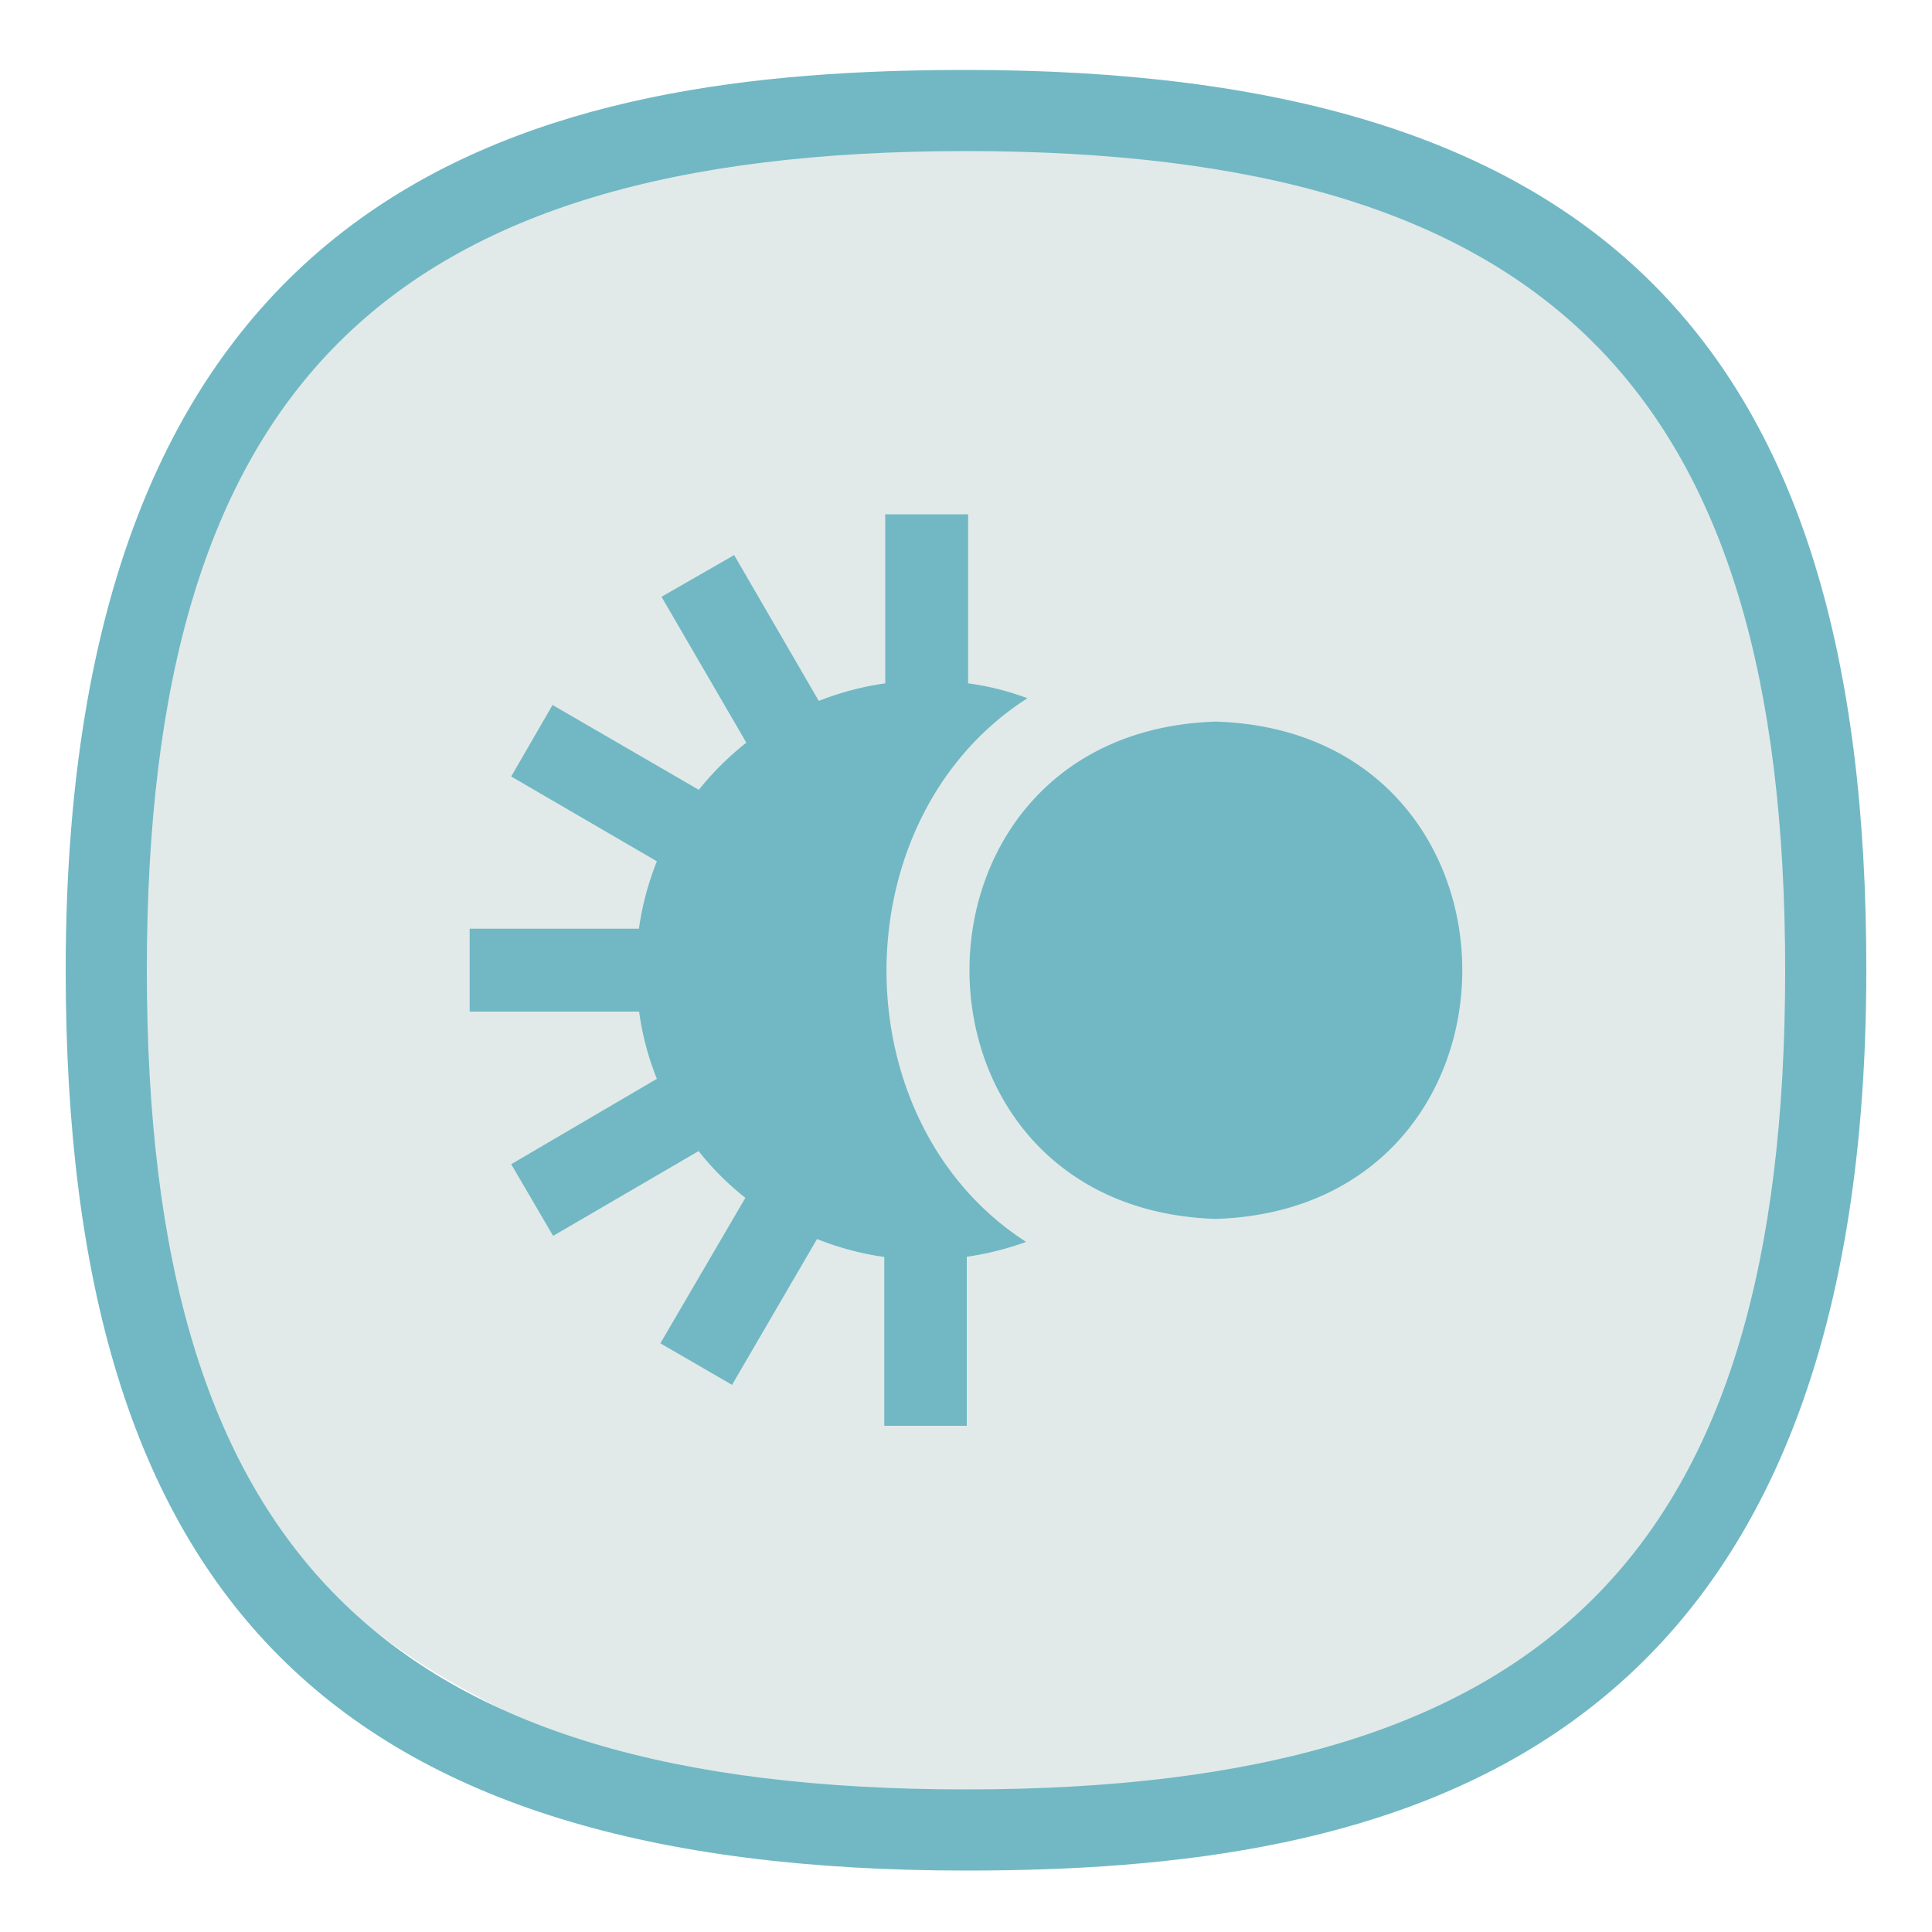 <svg id="Layer_2" data-name="Layer 2" xmlns="http://www.w3.org/2000/svg" viewBox="0 0 100 100"><defs><style>.cls-1{fill:#e1eae9;}.cls-2{fill:#71b8c4;}</style></defs><path class="cls-1" d="M9.84,28.26c2.5-8.1,5.1-11.6,8-14a24.93,24.93,0,0,1,6.6-3.7c21.6-8,39.2-3.4,39.2-3.4,6.2,1.6,12.2,3.2,18,8.4C92,25,93,38.46,93.64,46.06c.7,8.7,1.7,22.7-7,34-14.4,18.6-45.2,17.2-62,7.7A34.54,34.54,0,0,1,12,76.56c-5.2-7.7-5.6-15.5-5.9-23A69.57,69.57,0,0,1,9.84,28.26Z"/><path class="cls-2" d="M50,3.62c-21.6,0-46.6,5.1-46.6,46.6,0,32.6,14,46.6,46.6,46.6,21.6,0,46.6-5.1,46.6-46.6C96.64,17.62,82.64,3.62,50,3.62Zm0,89c-30.1,0-42.4-12.3-42.4-42.4S19.94,7.82,50,7.82s42.4,12.3,42.4,42.4S80.14,92.62,50,92.62Z"/><path class="cls-2" d="M62.93,37.35c-17,.54-17,25.2,0,25.74C79.94,62.55,79.94,37.88,62.93,37.35ZM53.11,64.28l0,0a15.34,15.34,0,0,1-3.07.77v8.75H45.77V65.06a14.78,14.78,0,0,1-3.48-.93l-4.4,7.55-3.71-2.15L38.58,62a14.58,14.58,0,0,1-2.42-2.42l-7.53,4.39-2.17-3.71L34,55.84a14.54,14.54,0,0,1-.92-3.48H24.31V48.07h8.76A15.12,15.12,0,0,1,34,44.58l-7.54-4.39,2.14-3.7,7.57,4.39a15.35,15.35,0,0,1,2.46-2.44l-4.39-7.55L38,28.73l4.38,7.55a15.18,15.18,0,0,1,3.44-.91V26.62h4.29v8.75a14.09,14.09,0,0,1,3.07.77h0C43.47,42.36,43.46,58.06,53.11,64.28Z"/></svg>